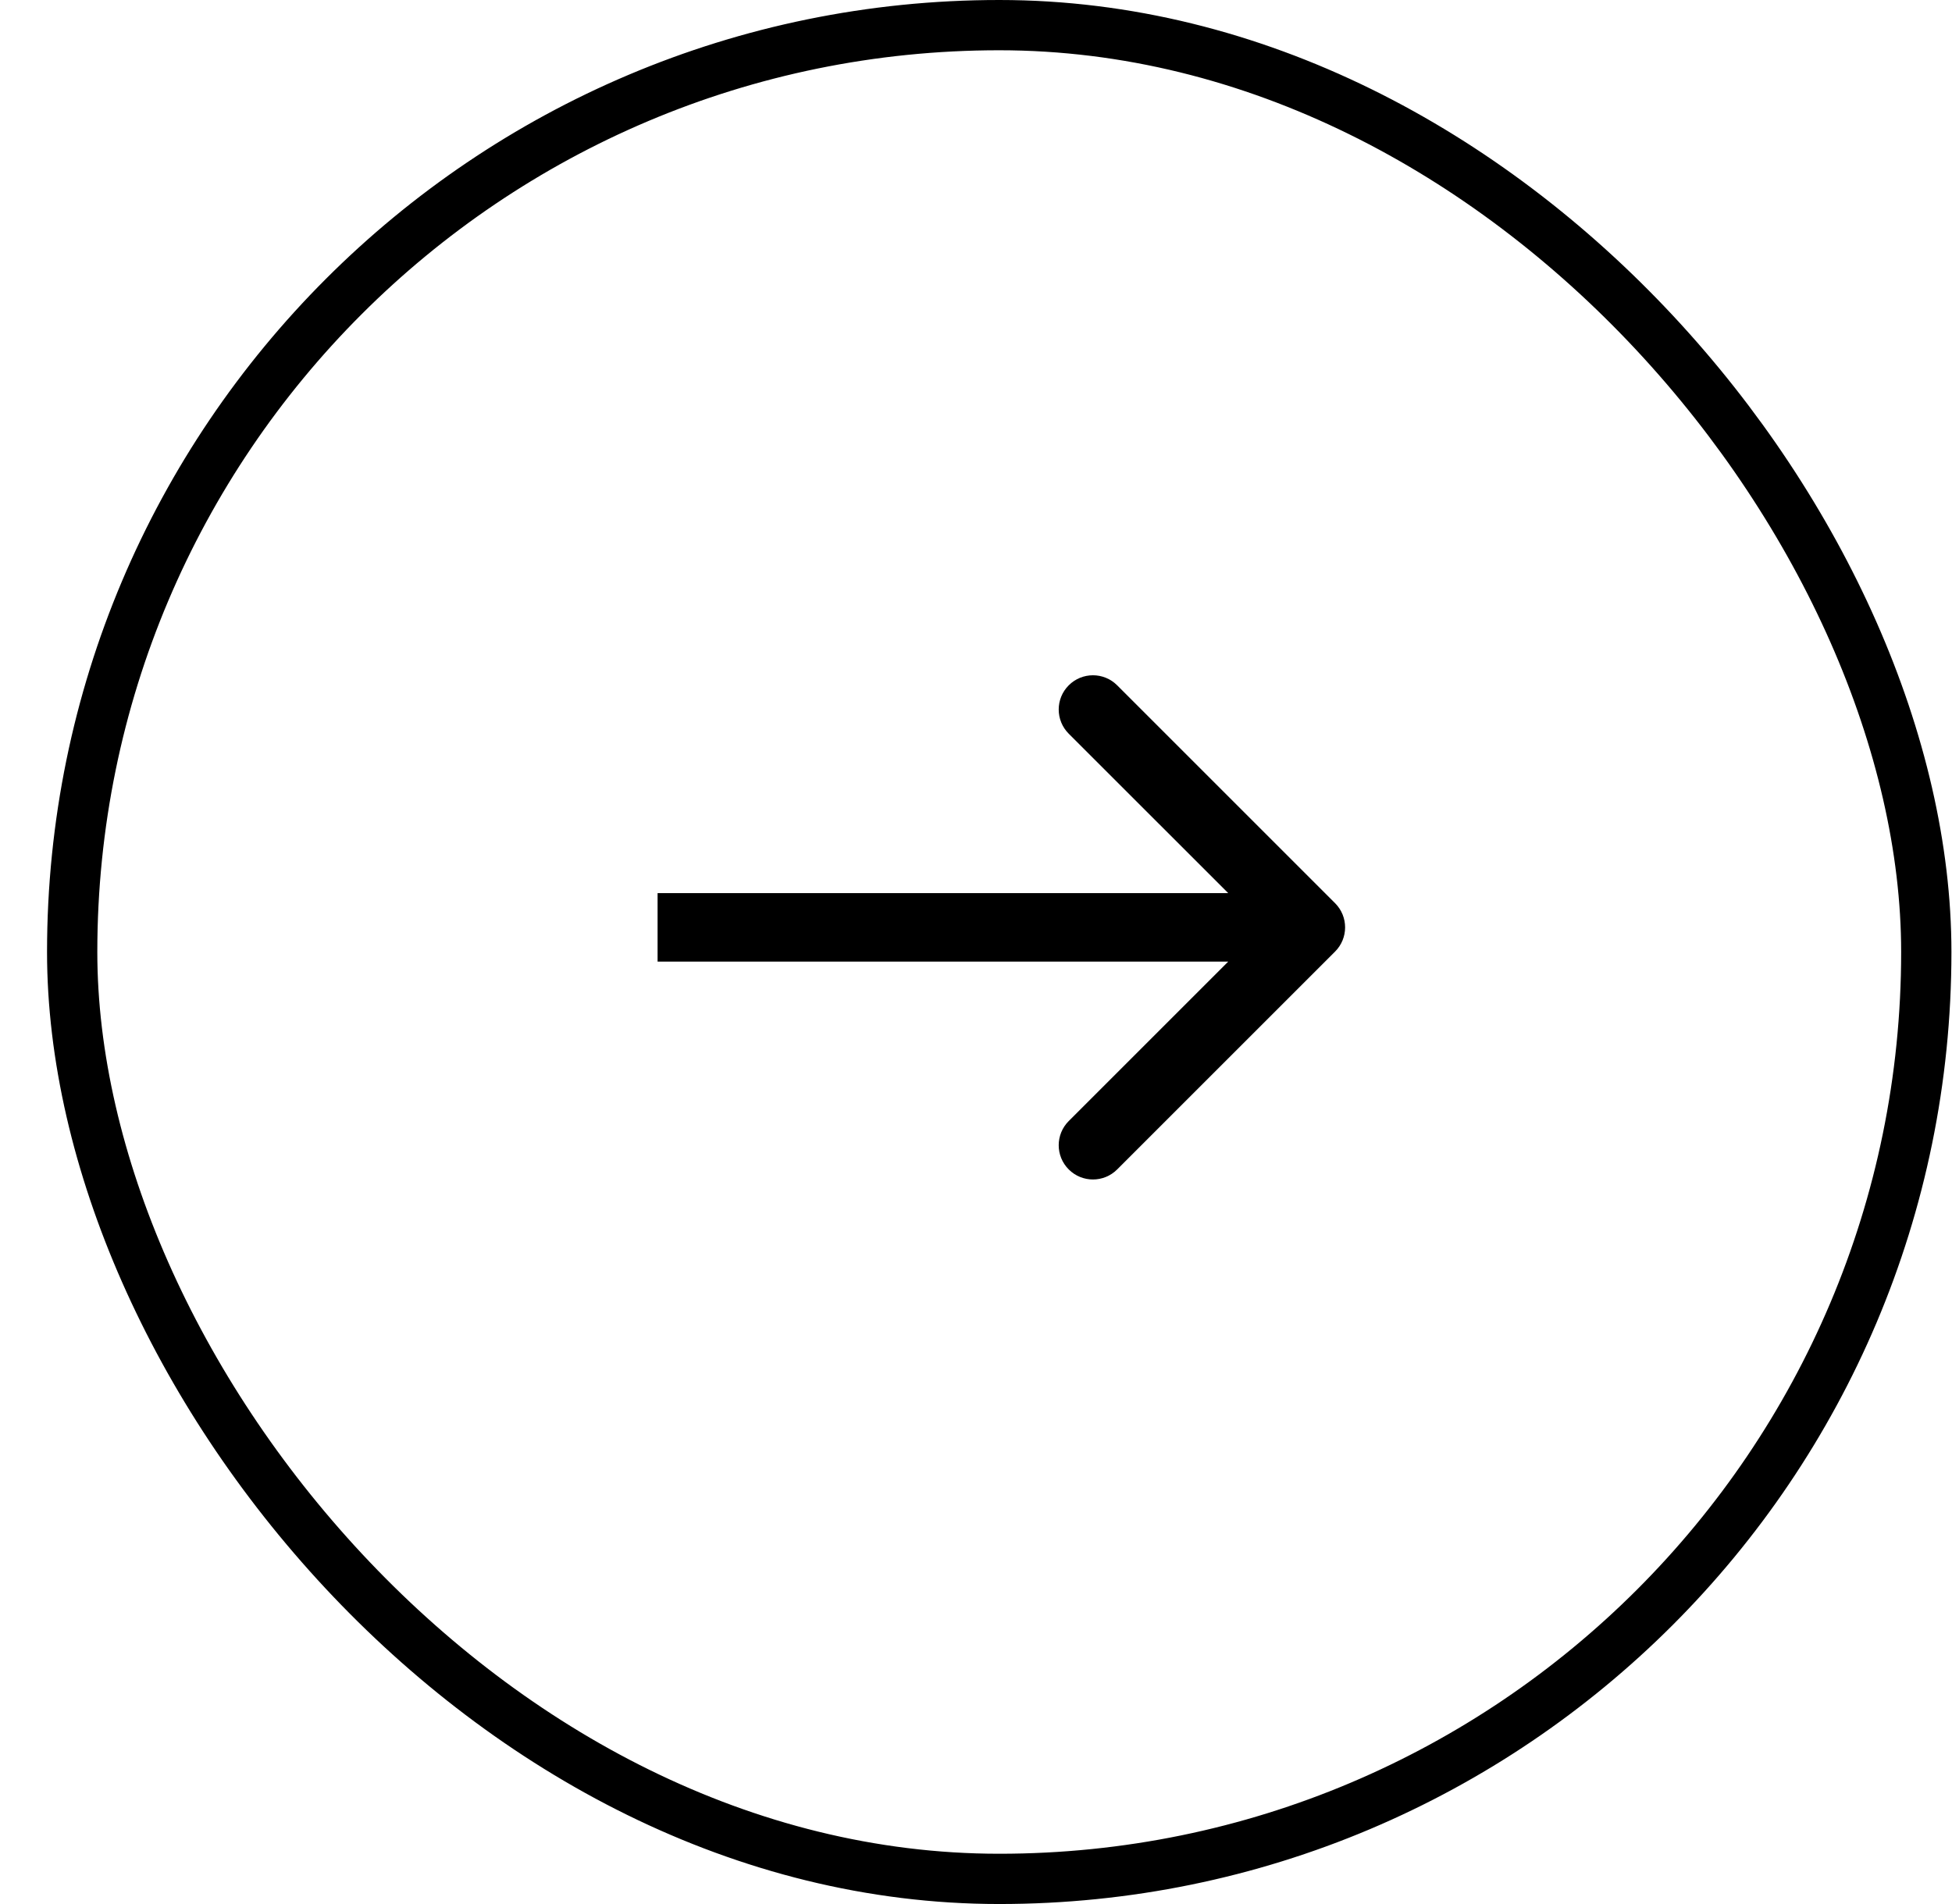 <svg width="41" height="40" viewBox="0 0 41 40" fill="none" xmlns="http://www.w3.org/2000/svg">
<rect x="1.516" y="0.528" width="38.944" height="38.944" rx="19.472" stroke="black" stroke-width="1.056"/>
<path d="M28.042 19.991C28.323 19.71 28.323 19.255 28.042 18.974L23.465 14.397C23.184 14.116 22.729 14.116 22.448 14.397C22.167 14.678 22.167 15.133 22.448 15.414L26.517 19.482L22.448 23.551C22.167 23.832 22.167 24.287 22.448 24.568C22.729 24.849 23.184 24.849 23.465 24.568L28.042 19.991ZM13.812 20.202H27.534V18.763H13.812V20.202Z" fill="black"/>
</svg>
